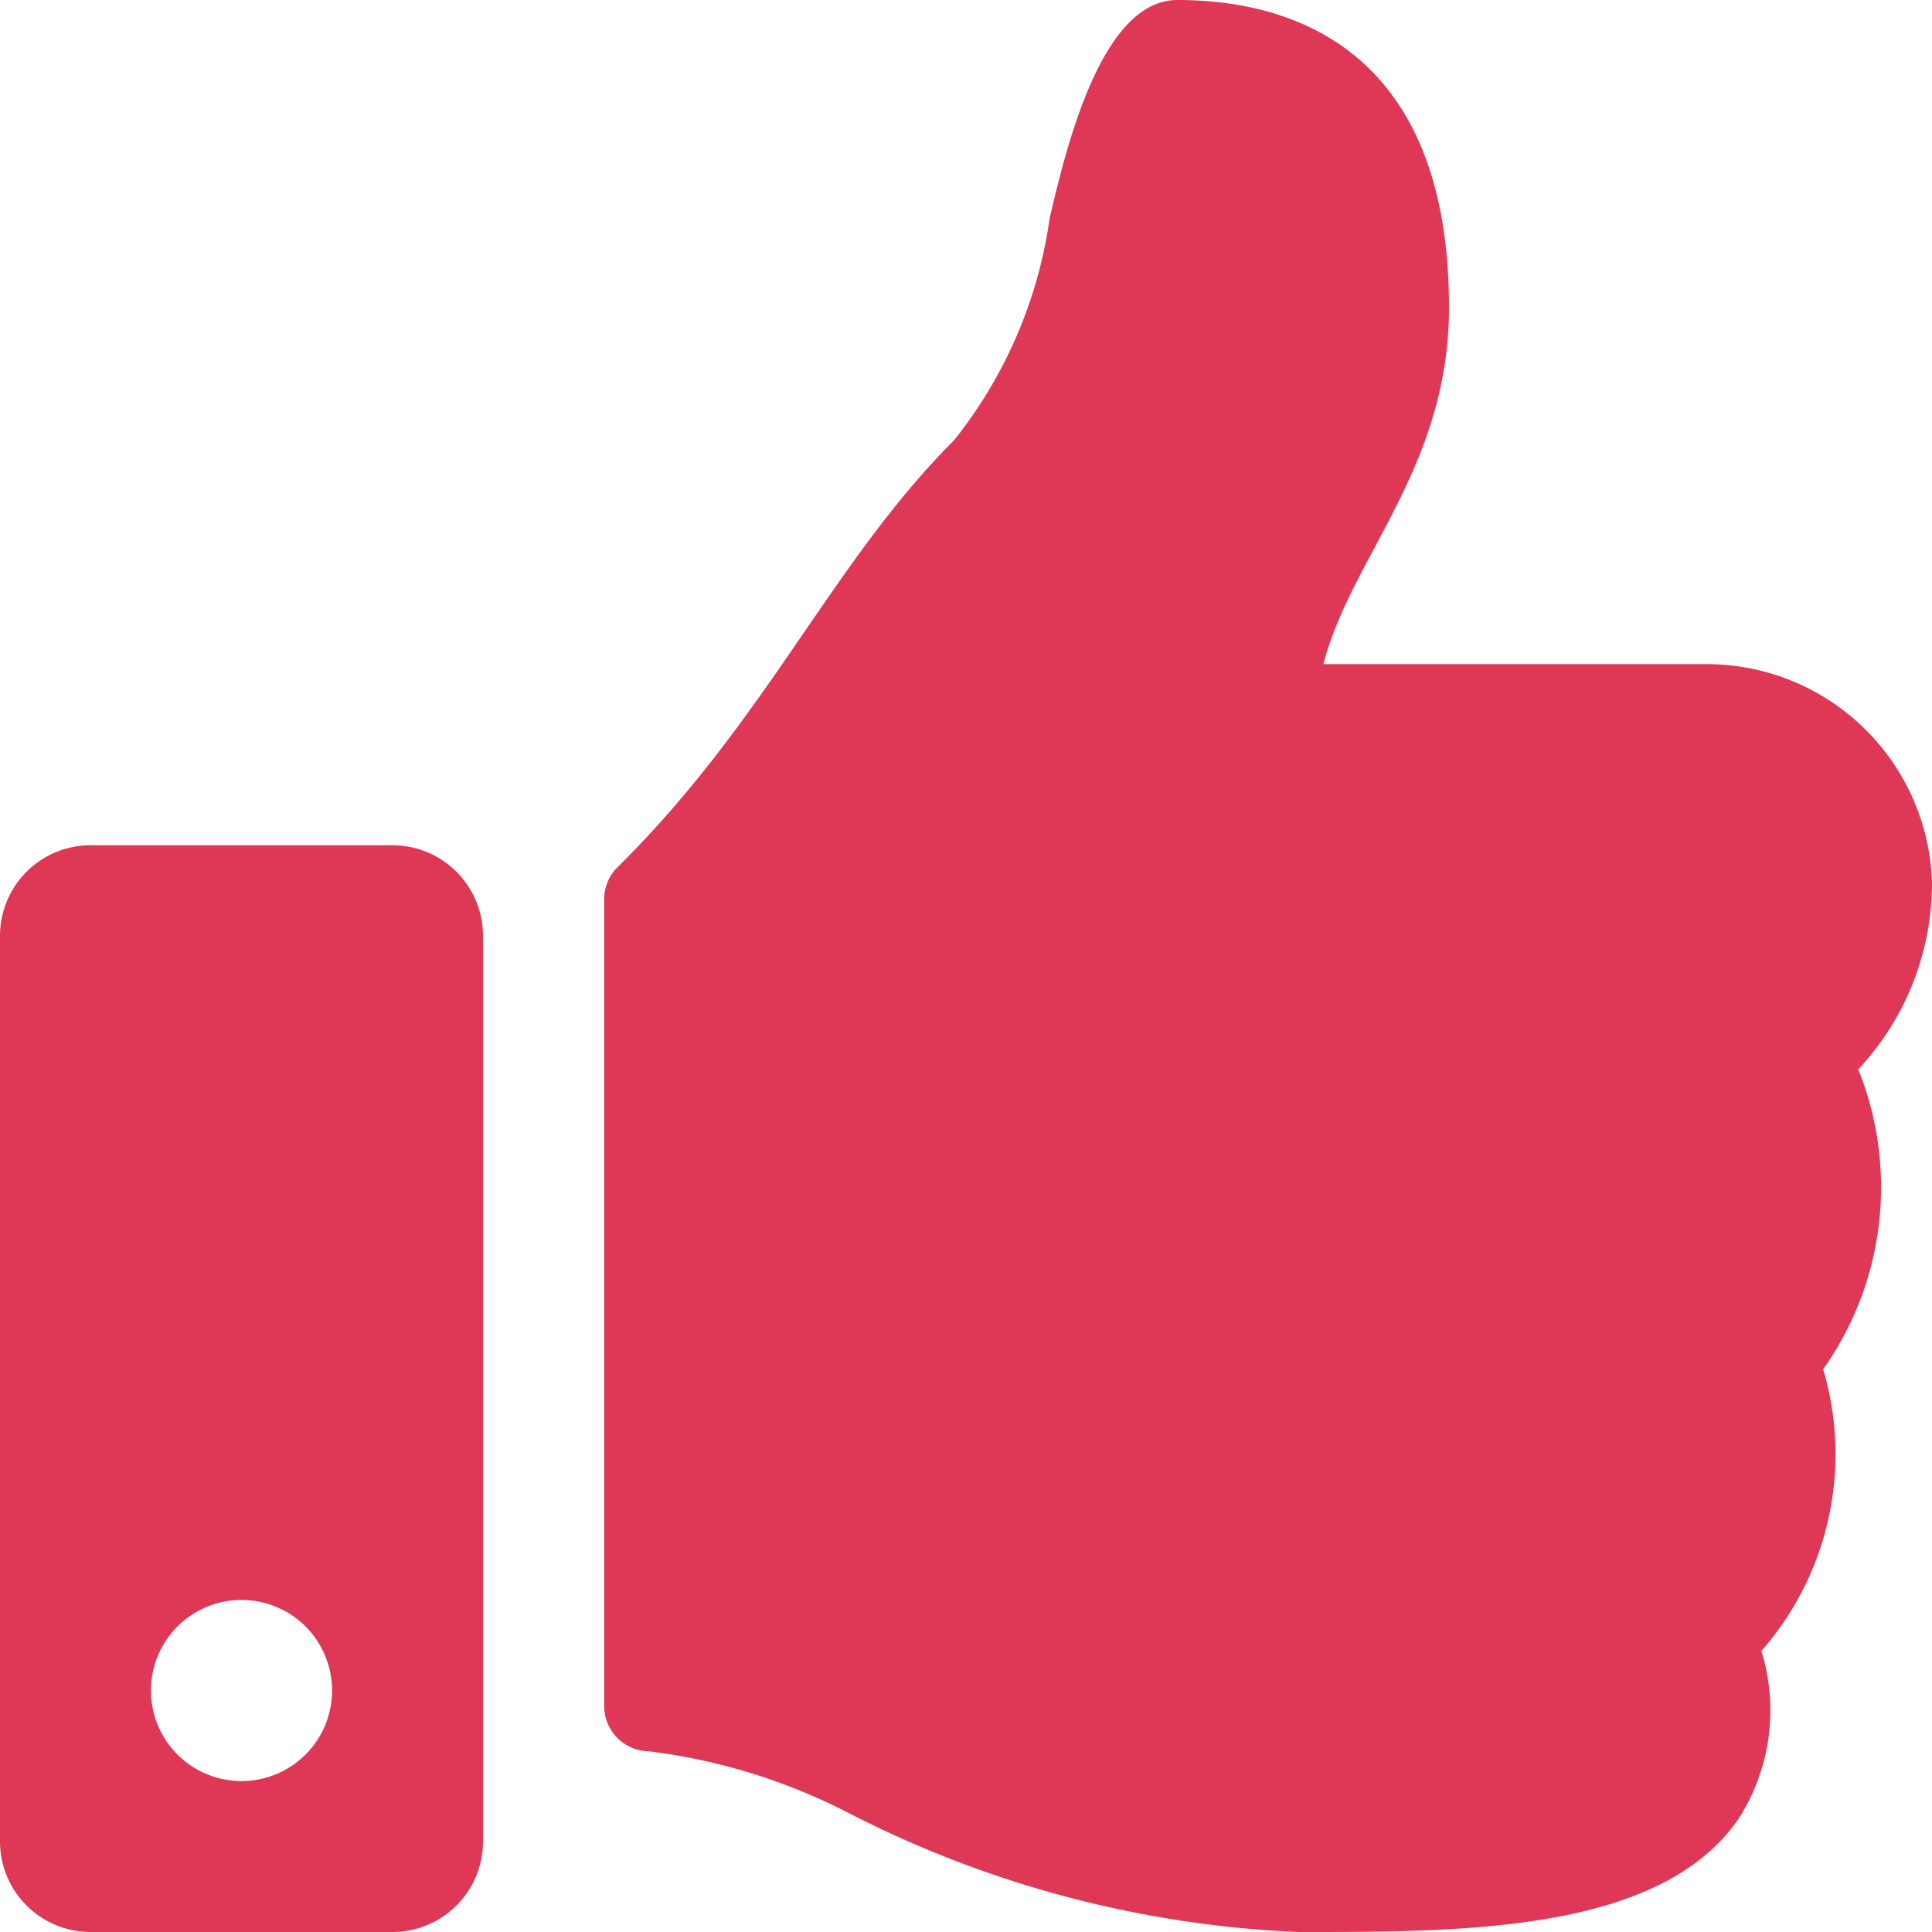 <?xml version="1.0" encoding="UTF-8" standalone="no"?>
<svg
   xmlns:dc="http://purl.org/dc/elements/1.1/"
   xmlns:cc="http://creativecommons.org/ns#"
   xmlns:rdf="http://www.w3.org/1999/02/22-rdf-syntax-ns#"
   xmlns:svg="http://www.w3.org/2000/svg"
   xmlns="http://www.w3.org/2000/svg"
   xmlns:sodipodi="http://sodipodi.sourceforge.net/DTD/sodipodi-0.dtd"
   xmlns:inkscape="http://www.inkscape.org/namespaces/inkscape"
   width="24"
   height="24"
   viewBox="0 0 24 24"
   version="1.1"
   id="svg3"
   sodipodi:docname="votar-rojo.svg"
   inkscape:version="1.0.2-2 (e86c870879, 2021-01-15)">
  <defs
     id="defs7" />
  <sodipodi:namedview
     pagecolor="#ffffff"
     bordercolor="#666666"
     borderopacity="1"
     objecttolerance="10"
     gridtolerance="10"
     guidetolerance="10"
     inkscape:pageopacity="0"
     inkscape:pageshadow="2"
     inkscape:window-width="1920"
     inkscape:window-height="1009"
     id="namedview5"
     showgrid="false"
     inkscape:zoom="34.147235"
     inkscape:cx="12"
     inkscape:cy="12"
     inkscape:window-x="1272"
     inkscape:window-y="-8"
     inkscape:window-maximized="1"
     inkscape:current-layer="svg3" />
  <path
     id="votar"
     d="M4.875,10.5H1.125A1.125,1.125,0,0,0,0,11.625v11.25A1.125,1.125,0,0,0,1.125,24h3.75A1.125,1.125,0,0,0,6,22.875V11.625A1.125,1.125,0,0,0,4.875,10.5ZM3,22.125A1.125,1.125,0,1,1,4.125,21,1.125,1.125,0,0,1,3,22.125ZM18,3.818c0,1.988-1.217,3.1-1.56,4.432h4.768A2.8,2.8,0,0,1,24,10.973a3.394,3.394,0,0,1-.911,2.306l-.005.005a3.916,3.916,0,0,1-.436,3.725,3.707,3.707,0,0,1-.768,3.5,2.488,2.488,0,0,1-.288,2.092C20.634,23.981,18.263,24,16.258,24h-.133a13.456,13.456,0,0,1-5.6-1.487,7.377,7.377,0,0,0-2.468-.758.563.563,0,0,1-.552-.562V11.172a.562.562,0,0,1,.167-.4c1.857-1.835,2.655-3.778,4.177-5.3a5.677,5.677,0,0,0,1.19-2.761C13.243,1.842,13.679,0,14.625,0,15.75,0,18,.375,18,3.818Z"
     fill="#3fb848"
     style="fill:#df3856;fill-opacity:1" />
</svg>
